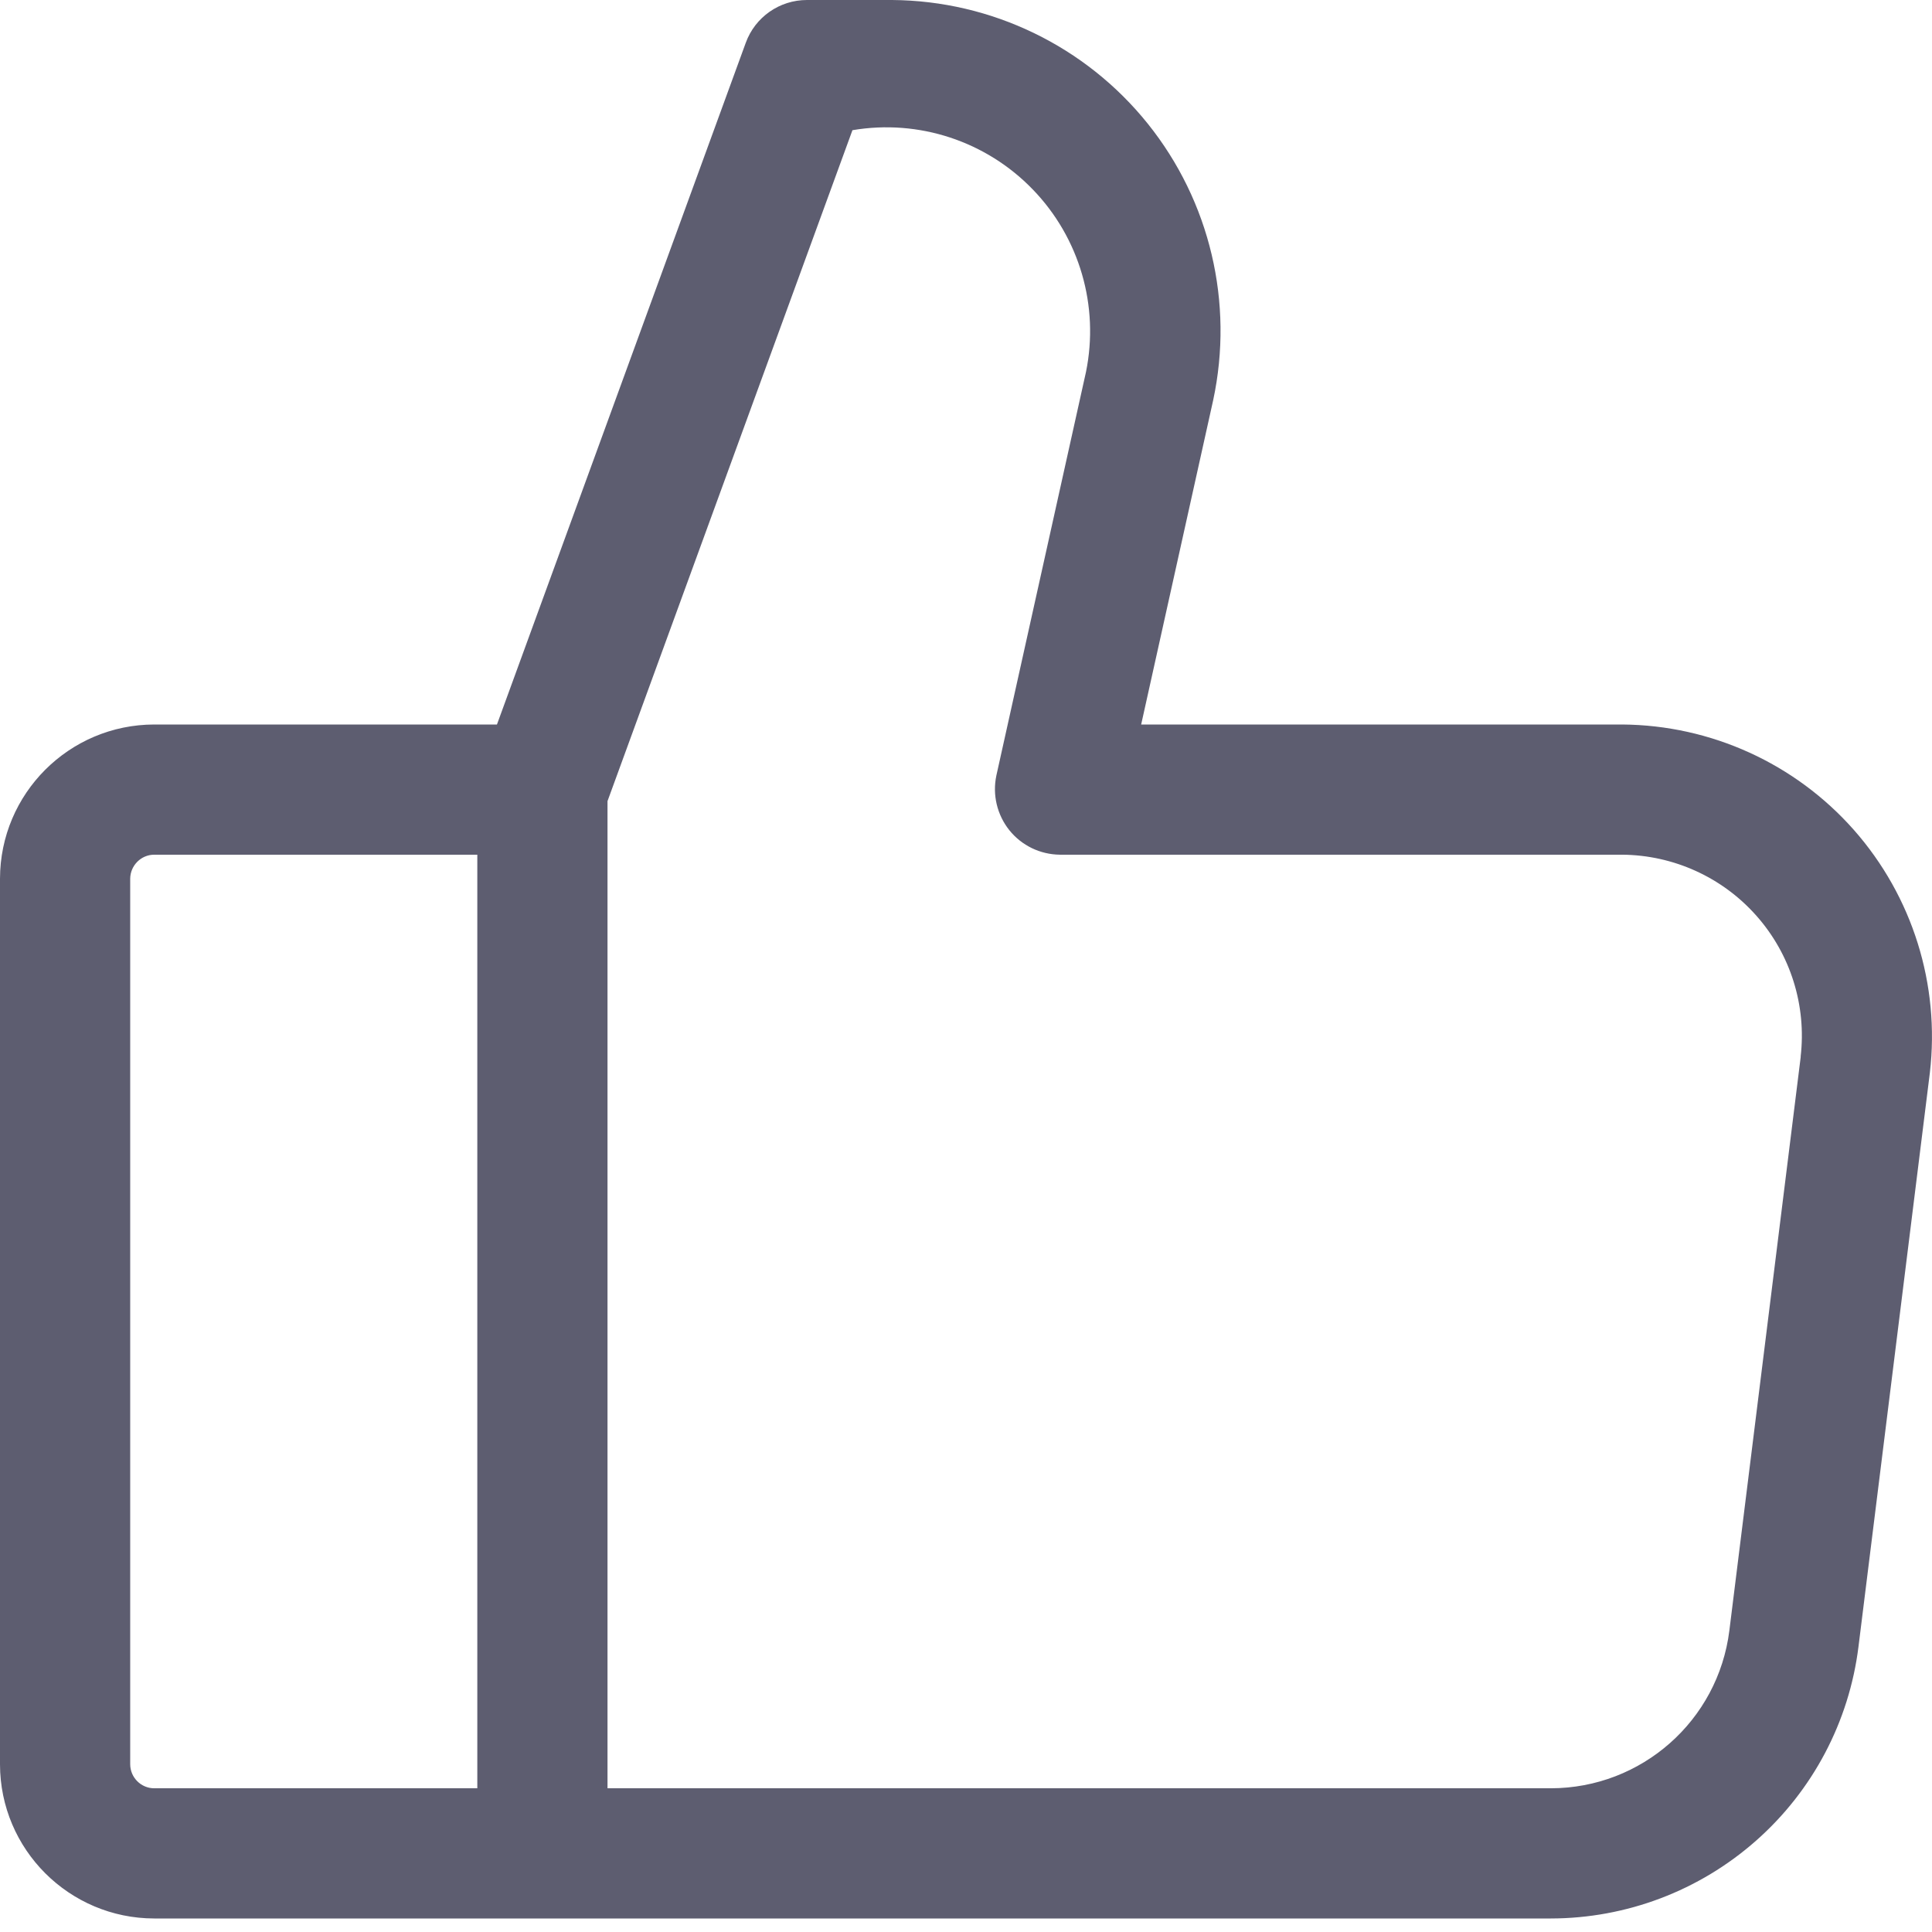 <svg width="18" height="18" viewBox="0 0 18 18" fill="none" xmlns="http://www.w3.org/2000/svg">
<path d="M14.449 17.874H1.437C0.644 17.873 0.001 17.23 0 16.438V8.187C0.001 7.394 0.644 6.751 1.437 6.75H4.63L6.948 0.399C7.035 0.159 7.263 0 7.518 0H8.312C9.239 0.007 10.114 0.43 10.694 1.153C11.274 1.876 11.497 2.822 11.303 3.728L10.632 6.75H15.114C15.94 6.756 16.725 7.113 17.272 7.732C17.819 8.352 18.076 9.175 17.98 9.995L17.315 15.342C17.228 16.041 16.889 16.683 16.361 17.149C15.832 17.616 15.153 17.873 14.449 17.874ZM5.66 16.661H14.449C15.294 16.66 16.007 16.031 16.112 15.192L16.777 9.845L16.776 9.846C16.832 9.37 16.683 8.892 16.365 8.533C16.048 8.174 15.593 7.967 15.114 7.963H9.875C9.691 7.961 9.519 7.878 9.404 7.735C9.289 7.591 9.245 7.404 9.283 7.225L10.118 3.465C10.243 2.851 10.058 2.216 9.623 1.766C9.188 1.315 8.559 1.108 7.942 1.213L5.66 7.464L5.66 16.661ZM1.437 7.963C1.314 7.963 1.214 8.064 1.213 8.187V16.438C1.214 16.561 1.314 16.661 1.437 16.661H4.447V7.963L1.437 7.963Z" fill="#5D5D70"/>
</svg>
